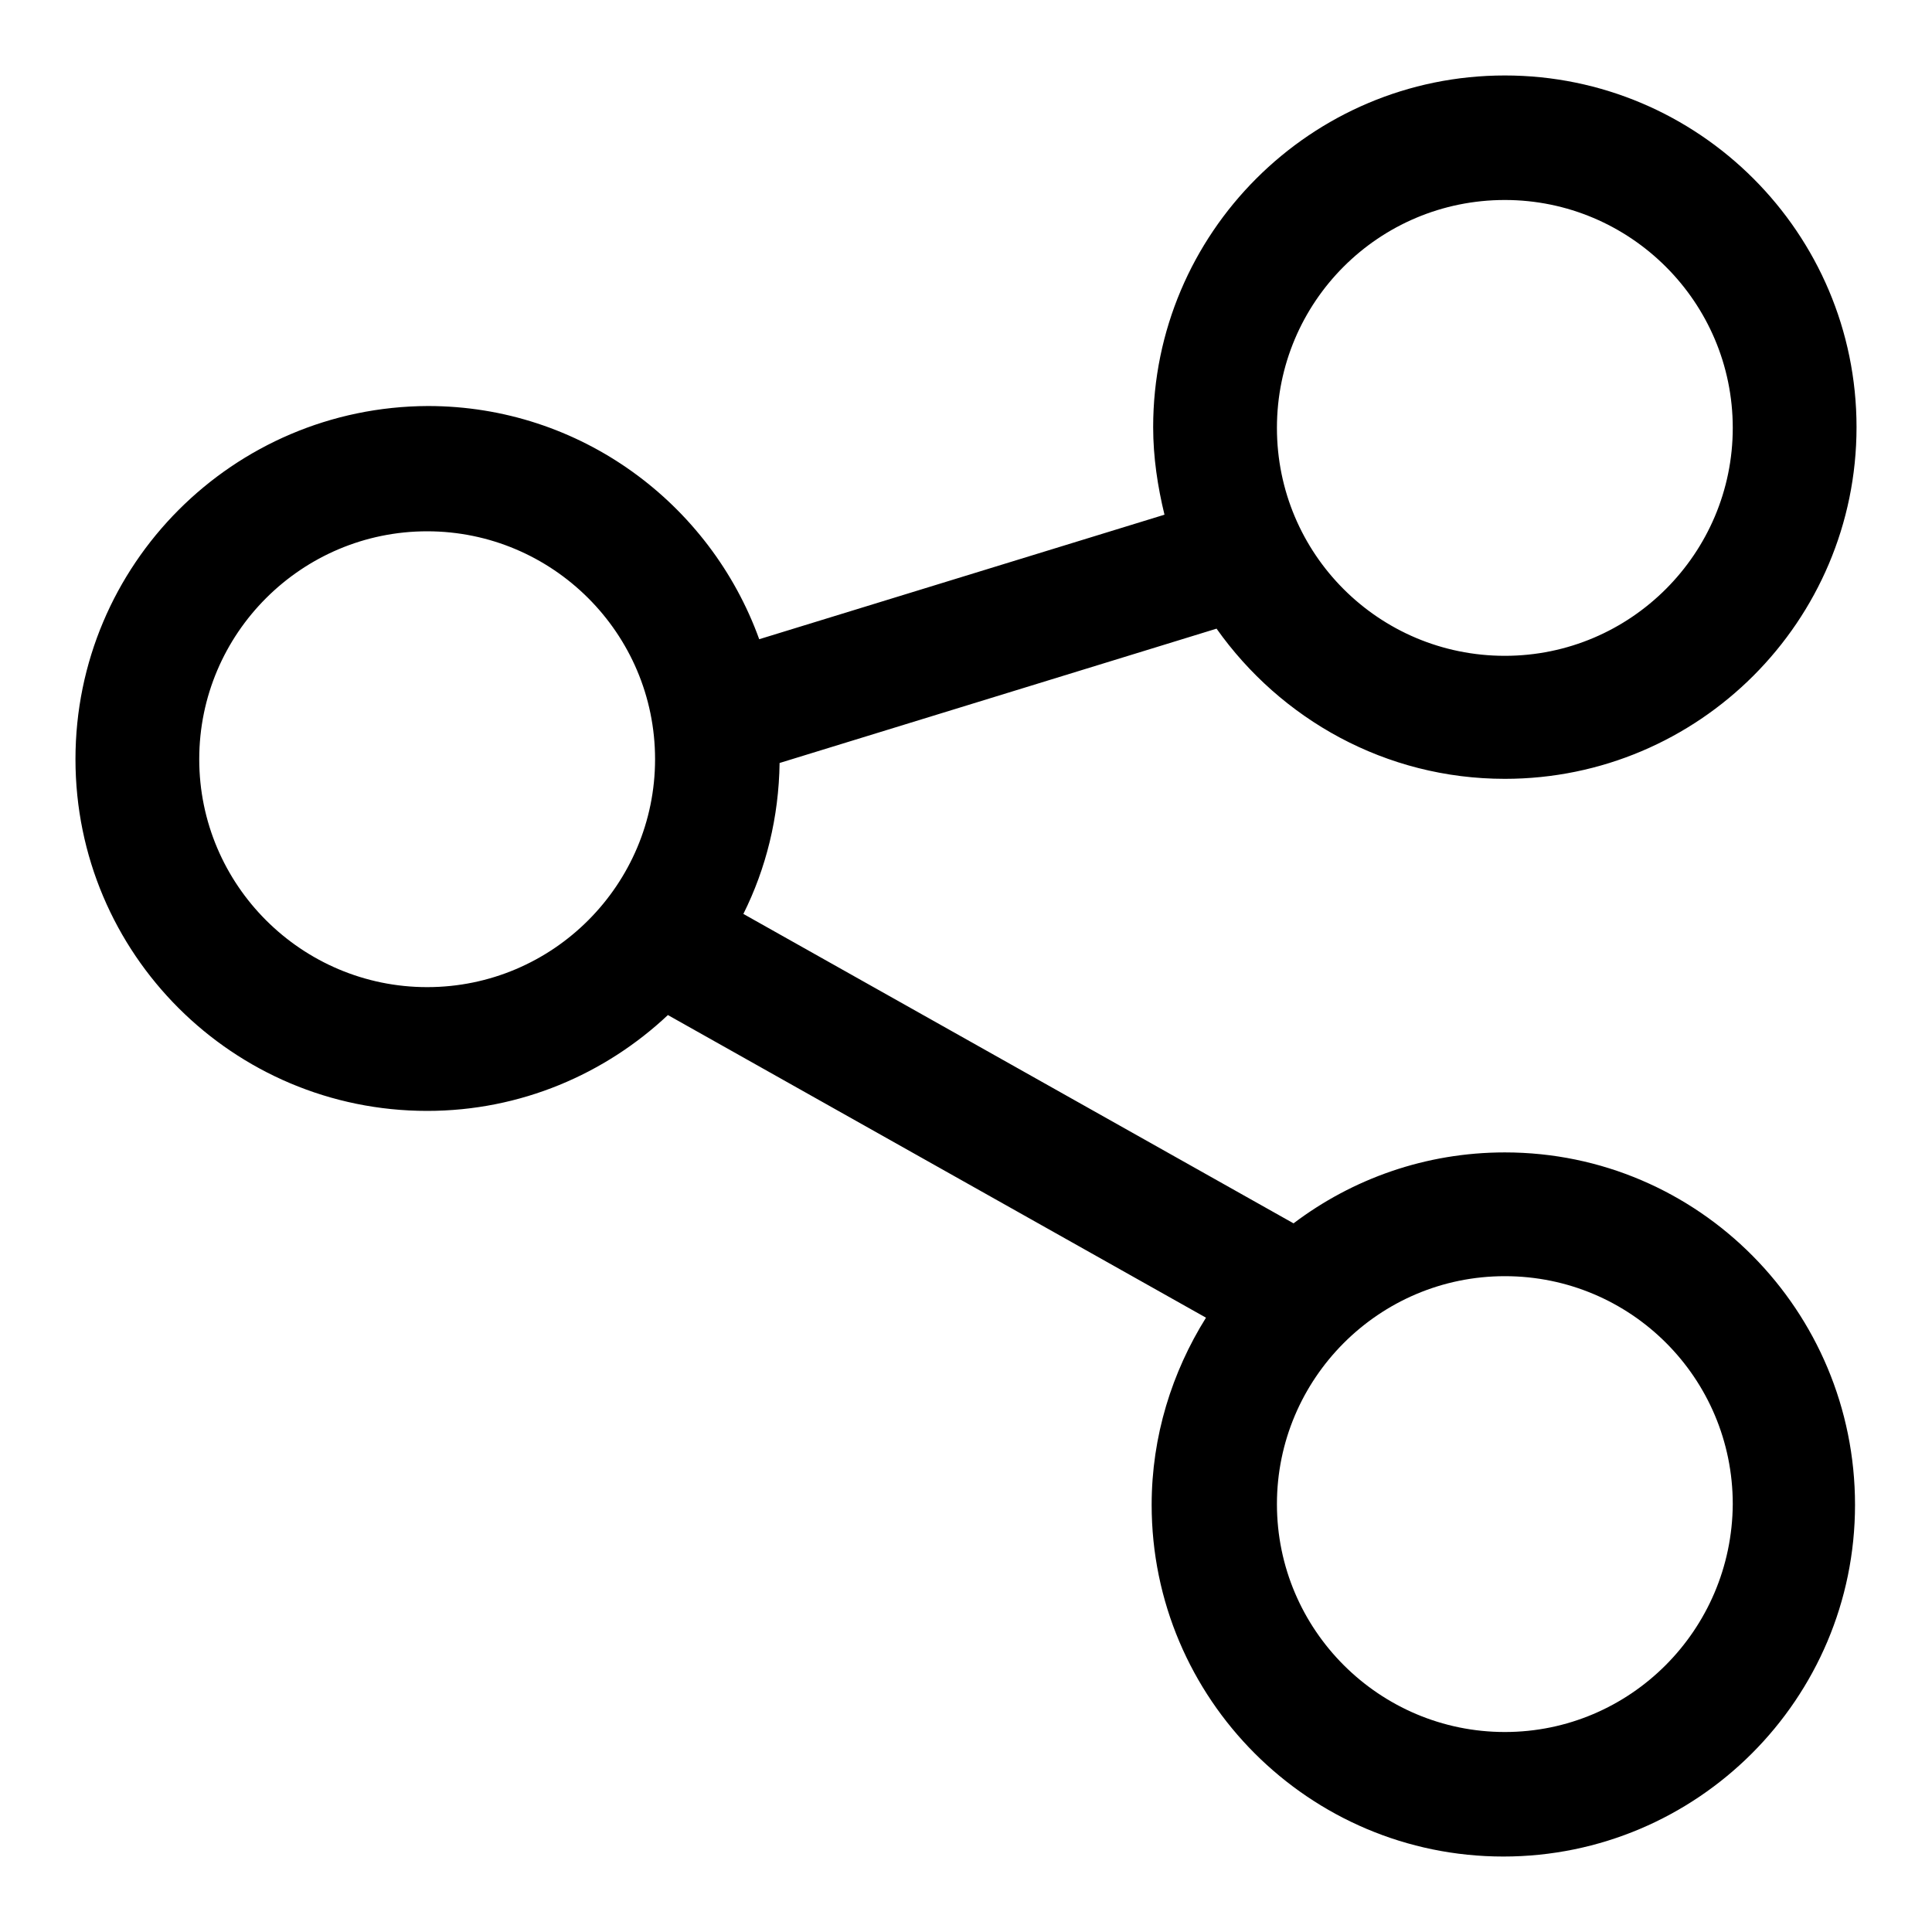 <?xml version="1.0" encoding="utf-8"?>
<!-- Svg Vector Icons : http://www.onlinewebfonts.com/icon -->
<!DOCTYPE svg PUBLIC "-//W3C//DTD SVG 1.1//EN" "http://www.w3.org/Graphics/SVG/1.1/DTD/svg11.dtd">
<svg version="1.1" xmlns="http://www.w3.org/2000/svg" xmlns:xlink="http://www.w3.org/1999/xlink" x="0px" y="0px" viewBox="0 0 256 256" enable-background="new 0 0 256 256" xml:space="preserve">
<g><g><path fill="#000000" d="M199.4,229.5c-16.6,0-30.2-13.5-30.2-30.2c0-16.6,13.5-30.2,30.2-30.2s30.2,13.5,30.2,30.2C229.5,216,216,229.5,199.4,229.5z M56.6,130.8c-16.6,0-30.2-13.5-30.2-30.2S40,70.4,56.6,70.4s30.2,13.5,30.2,30.2C86.8,117.2,73.3,130.8,56.6,130.8z M199.4,26.5c16.6,0,30.2,13.5,30.2,30.2c0,16.6-13.5,30.2-30.2,30.2s-30.2-13.5-30.2-30.2C169.2,40,182.7,26.5,199.4,26.5z M199.4,152.7c-10.5,0-20.2,3.5-28,9.4l-72.9-41c3-6,4.7-12.8,4.8-20l57.9-17.8c8.5,12,22.4,19.9,38.2,19.9c25.7,0,46.6-20.9,46.6-46.6c0-25.7-20.9-46.6-46.6-46.6s-46.6,20.9-46.6,46.6c0,4,0.6,7.9,1.5,11.6l-53.7,16.5c-6.5-18-23.7-30.9-43.9-30.9C30.9,53.9,10,74.8,10,100.6s20.9,46.6,46.6,46.6c12.4,0,23.6-4.9,31.9-12.7l71.3,40.1c-4.5,7.2-7.2,15.7-7.2,24.8c0,25.7,20.9,46.6,46.6,46.6c25.7,0,46.6-20.9,46.6-46.6S225.1,152.7,199.4,152.7z"/></g></g>
</svg>